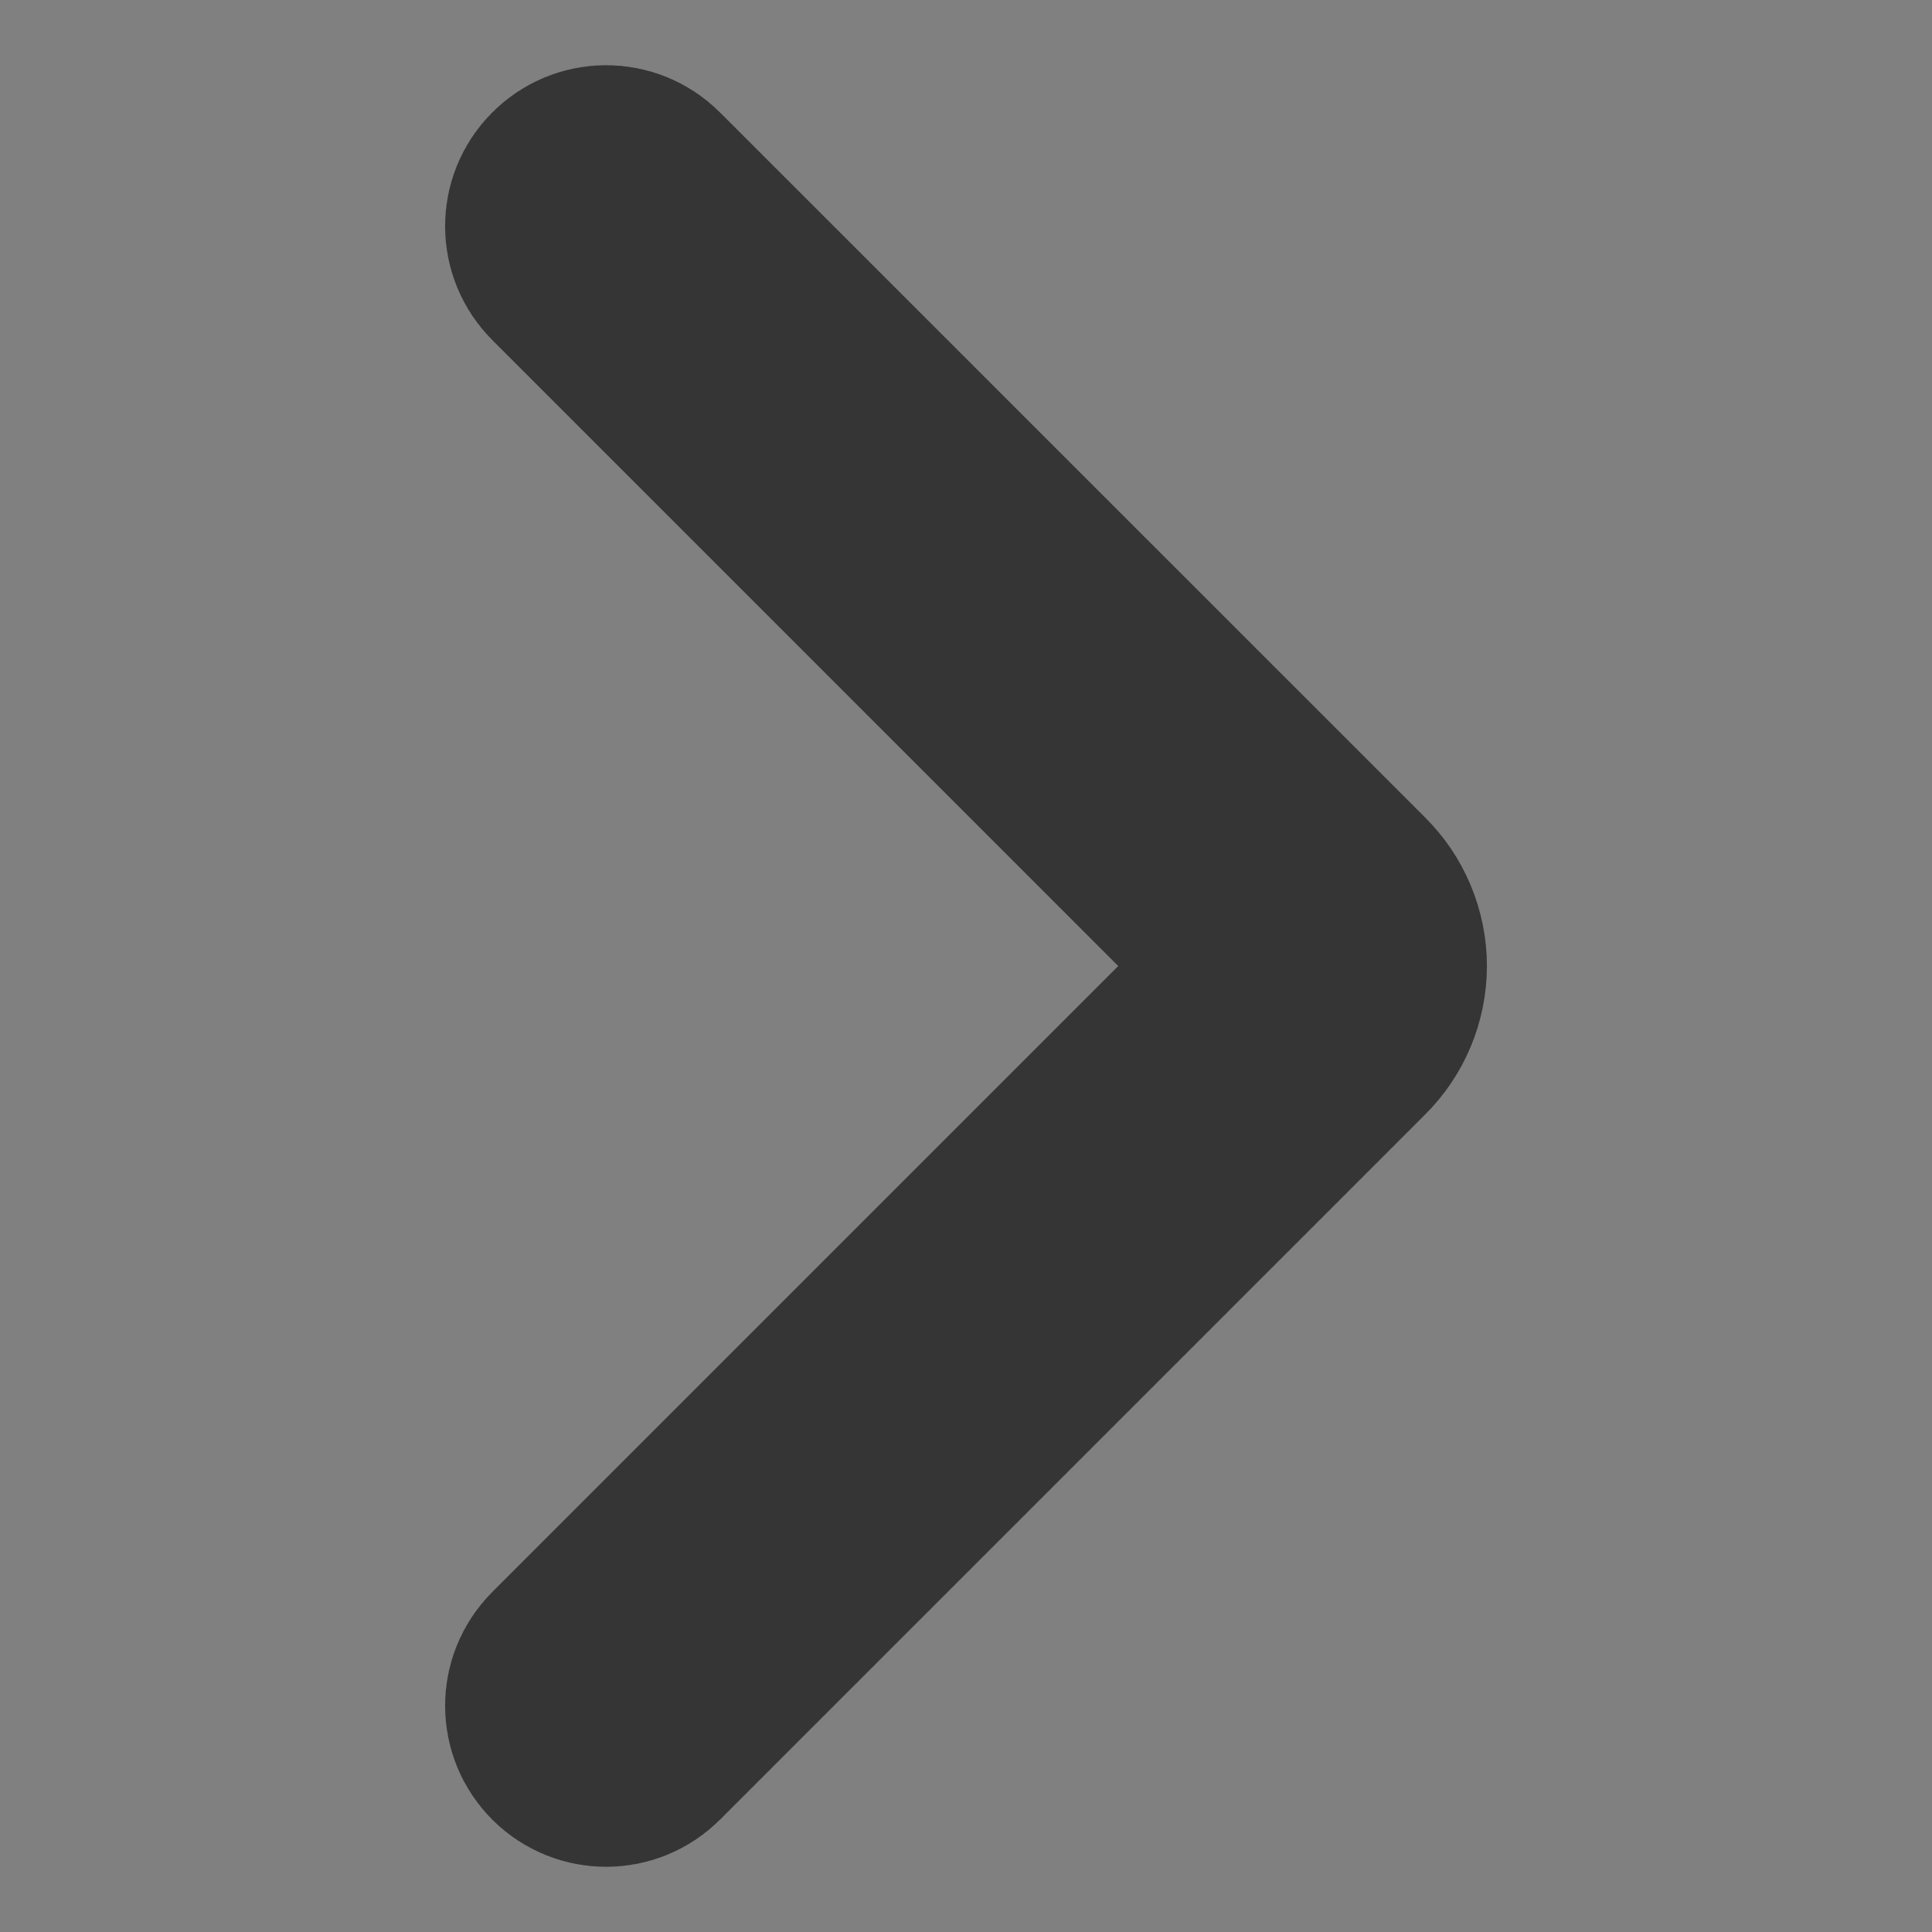 <svg width="24" height="24" viewBox="0 0 24 24" fill="none" xmlns="http://www.w3.org/2000/svg">
<rect x="0" y="0" width="24" height="24" fill="#808080" stroke="none"/>
<path fill-rule="evenodd" clip-rule="evenodd" d="M7.176 2.457C7.371 2.261 7.688 2.261 7.883 2.457L16.641 11.214C16.745 11.316 16.828 11.438 16.884 11.572C16.941 11.708 16.971 11.853 16.971 12C16.971 12.147 16.941 12.293 16.884 12.428C16.828 12.562 16.745 12.684 16.641 12.786L7.883 21.544C7.688 21.739 7.371 21.739 7.176 21.544C6.98 21.348 6.98 21.032 7.176 20.837L15.941 12.072C15.95 12.062 15.958 12.051 15.963 12.039C15.968 12.027 15.971 12.013 15.971 12C15.971 11.987 15.968 11.973 15.963 11.961C15.958 11.949 15.95 11.938 15.941 11.928L15.936 11.924L7.176 3.164C6.98 2.968 6.98 2.652 7.176 2.457Z" fill="#F5F4F3"/>
<path fill-rule="evenodd" clip-rule="evenodd" d="M7.176 2.457C7.371 2.261 7.688 2.261 7.883 2.457L16.641 11.214C16.745 11.316 16.828 11.438 16.884 11.572C16.941 11.708 16.971 11.853 16.971 12C16.971 12.147 16.941 12.293 16.884 12.428C16.828 12.562 16.745 12.684 16.641 12.786L7.883 21.544C7.688 21.739 7.371 21.739 7.176 21.544C6.98 21.348 6.98 21.032 7.176 20.837L15.941 12.072C15.95 12.062 15.958 12.051 15.963 12.039C15.968 12.027 15.971 12.013 15.971 12C15.971 11.987 15.968 11.973 15.963 11.961C15.958 11.949 15.95 11.938 15.941 11.928L15.936 11.924L7.176 3.164C6.98 2.968 6.98 2.652 7.176 2.457Z" stroke="#353535" stroke-width="3" stroke-linecap="round" stroke-linejoin="round"/>
</svg>

